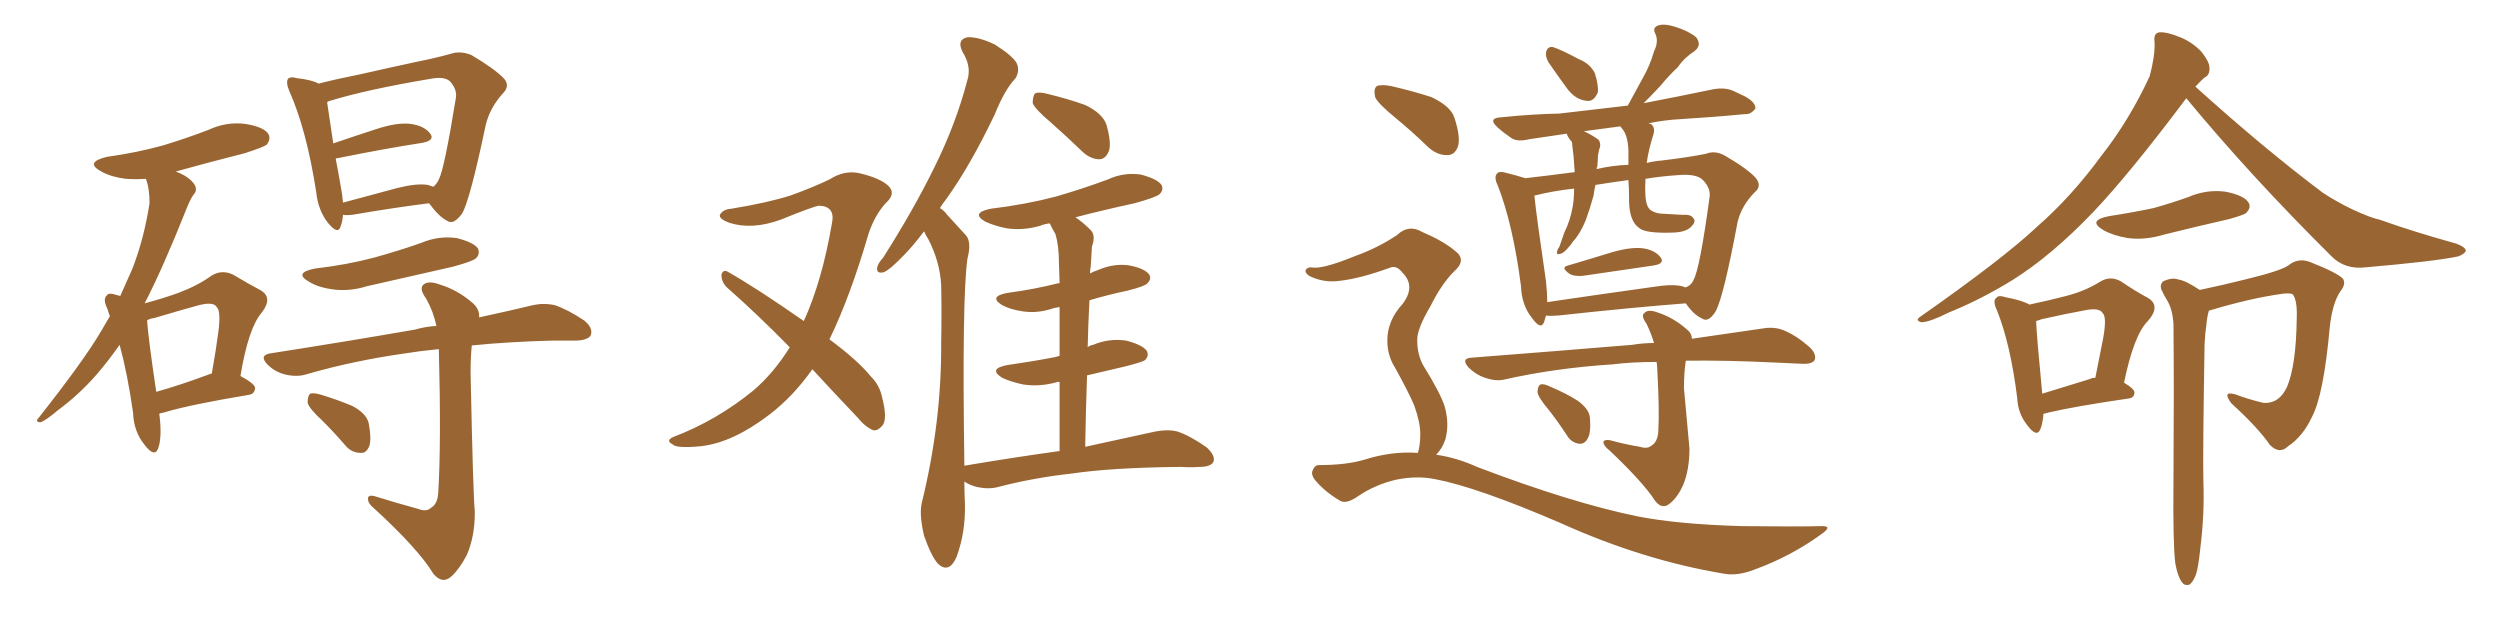 <svg xmlns="http://www.w3.org/2000/svg" xmlns:xlink="http://www.w3.org/1999/xlink" width="600" height="150"><path fill="#996633" padding="10" d="M38.23 99.32L38.23 99.32Q38.96 104.88 37.94 107.67L37.94 107.67Q37.06 109.86 34.72 106.79L34.72 106.79Q32.08 103.56 31.93 99.02L31.93 99.02Q30.62 89.79 28.71 82.76L28.71 82.76Q25.93 86.72 23.14 89.94L23.14 89.94Q18.90 94.78 13.92 98.44L13.92 98.44Q10.99 100.93 9.67 101.37L9.67 101.37Q8.35 101.22 9.23 100.34L9.23 100.34Q20.21 86.43 24.32 79.39L24.32 79.39Q25.34 77.64 26.37 75.88L26.37 75.88Q25.93 74.71 25.78 74.12L25.78 74.12Q24.61 71.78 25.63 70.90L25.63 70.90Q26.07 70.17 27.83 70.75L27.83 70.75Q28.42 70.90 28.86 71.04L28.86 71.04Q30.32 67.68 31.79 64.45L31.79 64.45Q34.57 57.28 35.89 48.78L35.89 48.78Q35.89 45.12 35.01 42.92L35.01 42.92Q32.52 43.07 30.18 42.92L30.18 42.92Q26.66 42.48 24.32 41.16L24.32 41.16Q20.21 38.96 25.63 37.65L25.63 37.65Q32.96 36.62 39.26 34.86L39.26 34.86Q44.97 33.11 49.95 31.20L49.95 31.20Q54.35 29.15 58.89 29.74L58.89 29.74Q63.43 30.47 64.45 32.23L64.45 32.23Q65.04 33.40 64.01 34.72L64.01 34.72Q63.28 35.30 58.74 36.77L58.74 36.77Q50.10 38.96 42.19 41.16L42.19 41.16Q43.36 41.60 44.38 42.19L44.38 42.19Q46.29 43.36 46.88 44.68L46.88 44.68Q47.31 45.85 46.44 46.73L46.44 46.73Q45.70 47.75 44.82 49.95L44.82 49.95Q39.11 64.31 34.72 72.80L34.72 72.80Q39.11 71.63 42.77 70.31L42.77 70.31Q47.46 68.55 50.68 66.21L50.68 66.21Q53.17 64.60 55.96 65.92L55.96 65.92Q59.62 68.12 62.40 69.58L62.40 69.58Q65.63 71.34 62.84 75L62.84 75Q59.62 78.66 57.71 90.23L57.71 90.23Q61.23 92.14 61.23 93.16L61.23 93.16Q61.08 94.63 59.62 94.78L59.62 94.78Q45.56 97.12 39.26 99.02L39.26 99.02Q38.38 99.17 38.23 99.32ZM49.51 90.09L49.51 90.09Q50.24 89.79 50.83 89.65L50.83 89.65Q51.86 83.94 52.44 79.39L52.44 79.39Q53.03 74.56 52.00 73.68L52.00 73.68Q51.27 72.36 47.75 73.24L47.75 73.24Q42.92 74.56 37.06 76.32L37.06 76.32Q35.89 76.46 35.30 76.90L35.30 76.90Q35.60 81.30 37.50 94.04L37.50 94.04Q43.21 92.43 49.51 90.09ZM82.32 51.56L82.32 51.56Q82.18 53.32 81.74 54.35L81.74 54.35Q81.15 56.40 78.81 53.61L78.81 53.61Q76.32 50.54 75.88 46.00L75.88 46.00Q73.54 31.05 69.43 21.83L69.43 21.83Q68.55 19.78 69.14 18.90L69.14 18.90Q69.73 18.31 71.19 18.75L71.19 18.75Q75 19.19 76.46 20.07L76.46 20.07Q81.01 18.90 86.28 17.87L86.28 17.87Q94.04 16.11 100.20 14.79L100.20 14.79Q104.59 13.92 108.25 12.89L108.25 12.89Q110.45 12.16 113.09 13.18L113.09 13.18Q118.80 16.55 121.00 18.90L121.00 18.90Q122.46 20.65 120.70 22.41L120.70 22.41Q117.63 25.78 116.60 29.88L116.60 29.88L116.60 29.88Q112.79 48.05 110.89 51.27L110.89 51.27Q108.84 54.05 107.37 53.03L107.37 53.03Q105.32 52.00 102.98 48.78L102.98 48.78Q94.78 49.80 84.52 51.56L84.52 51.56Q83.20 51.71 82.32 51.56ZM102.69 44.38L102.69 44.38Q103.56 44.68 104.00 44.82L104.00 44.82Q104.88 44.09 105.32 43.07L105.32 43.07Q106.64 40.58 109.42 23.44L109.42 23.44Q109.72 21.39 107.96 19.48L107.96 19.48Q106.64 18.31 103.42 18.90L103.42 18.90Q87.74 21.53 78.81 24.32L78.81 24.32Q78.52 24.46 78.52 24.61L78.52 24.61Q78.96 27.69 79.98 34.42L79.98 34.42Q84.67 32.81 90.09 31.05L90.09 31.05Q95.36 29.30 98.58 29.74L98.58 29.74Q101.81 30.18 103.27 32.08L103.27 32.08Q104.44 33.69 101.37 34.28L101.37 34.28Q92.72 35.60 81.15 37.94L81.15 37.94Q80.71 37.94 80.57 38.09L80.57 38.09Q81.15 41.02 81.74 44.53L81.74 44.53Q82.18 46.73 82.32 48.63L82.32 48.63Q88.18 47.02 95.36 45.12L95.36 45.12Q100.05 43.95 102.69 44.38ZM75.59 64.45L75.59 64.45Q83.20 63.57 89.79 61.82L89.79 61.82Q95.65 60.21 101.07 58.30L101.07 58.30Q105.18 56.54 109.57 57.13L109.57 57.13Q113.67 58.15 114.70 59.62L114.70 59.62Q115.28 60.94 114.26 61.96L114.26 61.96Q113.53 62.70 108.69 64.01L108.69 64.01Q98.29 66.36 88.04 68.70L88.04 68.70Q83.79 70.02 79.69 69.43L79.69 69.43Q76.46 68.99 74.27 67.68L74.27 67.68Q70.31 65.48 75.59 64.45ZM100.49 122.17L100.49 122.17Q102.39 122.90 103.42 121.88L103.42 121.88Q105.03 121.00 105.18 118.21L105.18 118.21Q105.91 106.35 105.32 83.79L105.32 83.79Q100.78 84.23 97.27 84.81L97.27 84.81Q84.81 86.57 73.68 89.79L73.68 89.79Q71.48 90.53 68.70 89.94L68.70 89.94Q66.06 89.36 64.16 87.45L64.16 87.45Q62.11 85.25 64.89 84.81L64.89 84.81Q83.64 81.88 99.61 79.10L99.61 79.10Q102.10 78.37 104.74 78.22L104.74 78.22Q104.00 74.71 102.25 71.63L102.25 71.63Q100.63 69.43 101.51 68.41L101.51 68.41Q102.69 67.24 105.47 68.26L105.47 68.26Q109.86 69.58 113.53 72.80L113.53 72.80Q115.14 74.27 114.99 76.17L114.99 76.17Q122.46 74.56 127.88 73.24L127.88 73.24Q130.52 72.66 133.15 73.24L133.15 73.24Q136.23 74.27 140.19 76.90L140.19 76.90Q142.38 78.66 141.80 80.42L141.80 80.42Q141.21 81.59 138.43 81.74L138.43 81.74Q135.79 81.74 132.71 81.74L132.71 81.74Q121.73 82.03 113.23 82.91L113.23 82.91Q112.94 85.69 112.94 89.36L112.94 89.36Q113.53 118.51 113.96 122.90L113.96 122.90Q113.96 128.76 112.06 133.15L112.06 133.15Q110.30 136.52 108.40 138.28L108.40 138.28Q106.20 140.33 104.00 137.70L104.00 137.70Q100.49 131.84 89.79 122.02L89.79 122.02Q88.33 120.85 88.33 119.82L88.33 119.82Q88.18 118.65 89.94 119.09L89.94 119.09Q95.07 120.70 100.49 122.17ZM77.34 100.93L77.34 100.93L77.34 100.93Q74.27 98.14 73.83 96.68L73.83 96.68Q73.83 95.07 74.41 94.48L74.41 94.48Q75.29 94.19 77.20 94.78L77.20 94.78Q81.01 95.95 84.52 97.41L84.52 97.41Q87.89 99.17 88.48 101.51L88.48 101.51Q89.21 105.32 88.62 107.08L88.62 107.08Q87.89 108.84 86.57 108.69L86.57 108.69Q84.38 108.69 82.91 106.93L82.91 106.93Q80.13 103.71 77.34 100.93ZM194.97 88.62L194.97 88.62Q190.43 95.07 184.72 99.46L184.72 99.46Q175.93 106.20 168.31 107.08L168.31 107.08Q162.30 107.67 161.43 106.64L161.43 106.64Q159.67 105.76 161.57 104.88L161.57 104.88Q171.97 100.93 180.76 93.75L180.76 93.75Q185.60 89.65 189.55 83.35L189.55 83.35Q181.64 75.29 174.46 68.99L174.46 68.99Q173.14 67.68 173.14 65.92L173.14 65.92Q173.58 64.60 174.61 65.19L174.61 65.19Q181.35 68.99 192.92 77.05L192.92 77.05Q197.31 67.38 199.66 53.61L199.66 53.61Q200.54 49.51 196.58 49.37L196.58 49.37Q195.26 49.51 187.35 52.73L187.35 52.73Q180.47 55.22 175.05 53.47L175.05 53.47Q172.27 52.44 172.85 51.42L172.85 51.42Q173.58 50.24 175.49 50.10L175.49 50.10Q184.42 48.63 189.84 46.88L189.84 46.88Q195.12 44.97 199.07 43.07L199.07 43.07Q202.73 40.72 206.40 41.60L206.40 41.60Q211.23 42.77 213.13 44.53L213.13 44.53Q215.19 46.44 212.55 48.78L212.55 48.78Q209.91 51.71 208.45 56.10L208.45 56.10Q204.05 71.19 199.07 81.45L199.07 81.45Q205.81 86.43 209.03 90.38L209.03 90.38Q211.08 92.43 211.67 95.21L211.67 95.21Q213.13 100.78 211.67 102.25L211.67 102.25Q210.64 103.42 209.62 103.27L209.62 103.27Q207.71 102.54 205.81 100.20L205.81 100.20Q199.95 94.04 194.97 88.62ZM252.10 29.30L252.10 29.30Q248.44 26.22 247.85 24.76L247.85 24.76Q247.85 23.00 248.44 22.41L248.44 22.41Q249.32 21.97 251.51 22.56L251.51 22.56Q256.35 23.73 260.45 25.20L260.45 25.20Q264.70 27.25 265.58 30.03L265.58 30.03Q266.75 34.28 266.16 36.18L266.16 36.18Q265.43 38.09 263.96 38.23L263.96 38.23Q261.77 38.23 259.86 36.47L259.86 36.47Q255.76 32.52 252.10 29.30ZM254.30 108.25L254.30 108.25L254.30 108.25Q254.30 98.88 254.30 91.70L254.30 91.70Q253.86 91.55 253.71 91.70L253.71 91.70Q249.61 92.87 245.65 92.29L245.65 92.29Q242.72 91.70 240.53 90.67L240.53 90.67Q237.01 88.48 241.85 87.60L241.85 87.60Q248.00 86.72 253.27 85.69L253.27 85.69Q253.71 85.55 254.30 85.40L254.30 85.40Q254.30 78.22 254.30 73.68L254.30 73.68Q253.42 73.83 252.83 73.97L252.83 73.97Q249.02 75.29 245.36 74.71L245.36 74.71Q242.43 74.27 240.53 73.24L240.53 73.24Q237.16 71.19 241.70 70.31L241.70 70.31Q248.29 69.43 254.00 67.97L254.00 67.97Q254.15 67.97 254.30 67.97L254.30 67.97Q254.15 64.16 254.15 63.13L254.15 63.13Q254.15 58.89 253.27 56.10L253.27 56.10Q252.54 54.93 251.95 53.61L251.95 53.61Q250.63 53.76 249.61 54.20L249.61 54.20Q245.51 55.37 241.55 54.79L241.55 54.79Q238.62 54.20 236.43 53.17L236.43 53.17Q232.91 51.12 237.74 50.10L237.74 50.10Q246.24 49.07 253.42 47.17L253.42 47.17Q260.01 45.26 265.87 43.07L265.87 43.07Q269.68 41.31 273.78 41.89L273.78 41.89Q277.73 42.92 278.76 44.38L278.76 44.38Q279.35 45.56 278.32 46.58L278.32 46.58Q277.59 47.31 272.31 48.78L272.31 48.78Q264.84 50.39 258.11 52.15L258.11 52.15Q259.86 53.32 261.62 55.08L261.62 55.08Q263.09 56.40 262.06 59.18L262.06 59.18Q261.91 61.23 261.77 64.01L261.77 64.01Q261.62 64.75 261.62 65.63L261.62 65.63Q262.35 65.19 263.67 64.75L263.67 64.75Q267.48 63.13 271.14 63.72L271.14 63.72Q274.80 64.45 275.83 65.92L275.83 65.92Q276.42 66.94 275.39 67.97L275.39 67.97Q274.80 68.70 270.70 69.73L270.70 69.73Q265.87 70.75 261.47 72.07L261.47 72.07Q261.18 77.49 261.04 83.35L261.04 83.35Q261.47 82.91 262.35 82.76L262.35 82.76Q266.16 81.15 270.26 81.74L270.26 81.74Q274.22 82.76 275.24 84.23L275.24 84.23Q275.83 85.40 274.80 86.43L274.80 86.43Q274.22 86.87 270.26 87.89L270.26 87.89Q265.43 89.06 260.89 90.09L260.89 90.09Q260.60 98.29 260.45 107.23L260.45 107.23Q270.70 105.03 277.29 103.56L277.29 103.56Q280.22 102.98 282.57 103.56L282.57 103.56Q285.64 104.59 289.60 107.37L289.60 107.37Q291.80 109.42 291.21 110.89L291.21 110.89Q290.48 112.06 287.84 112.06L287.84 112.06Q285.79 112.21 283.45 112.06L283.45 112.06Q266.89 112.21 257.08 113.67L257.08 113.67Q247.85 114.70 239.50 116.89L239.50 116.89Q237.30 117.48 234.52 116.89L234.52 116.89Q232.76 116.46 231.45 115.58L231.45 115.58Q231.45 118.21 231.59 121.00L231.59 121.00Q231.74 127.88 229.54 133.74L229.54 133.74Q227.78 137.70 225.15 135.35L225.15 135.35Q223.54 133.59 221.78 128.61L221.78 128.61Q220.61 123.63 221.19 120.85L221.19 120.85Q226.03 101.22 225.88 82.18L225.88 82.18Q226.03 75.59 225.88 68.41L225.88 68.41Q225.59 62.84 222.80 57.42L222.80 57.42Q222.22 56.54 221.78 55.52L221.78 55.52Q219.14 59.03 216.80 61.38L216.80 61.38Q213.57 64.75 212.11 65.33L212.11 65.33Q210.35 65.77 210.50 64.31L210.50 64.31Q210.64 63.28 211.96 61.82L211.96 61.82Q219.14 50.54 224.12 40.43L224.12 40.43Q229.39 29.88 232.18 19.19L232.18 19.19Q233.20 15.97 231.01 12.45L231.01 12.45Q229.54 9.52 232.18 8.94L232.18 8.94Q234.81 8.79 238.77 10.69L238.77 10.69Q243.16 13.48 244.04 15.23L244.04 15.23Q244.78 16.99 243.75 18.75L243.75 18.75Q241.11 21.53 238.77 27.39L238.77 27.39Q232.76 39.99 226.90 48.05L226.90 48.05Q226.17 48.93 225.59 49.95L225.59 49.95Q226.61 50.54 227.20 51.42L227.20 51.42Q229.10 53.47 231.88 56.54L231.88 56.54Q233.20 58.15 232.18 62.11L232.18 62.11Q230.86 71.63 231.45 111.77L231.45 111.77Q243.60 109.72 254.30 108.25ZM371.63 14.94L371.63 14.94Q370.90 13.62 371.04 12.60L371.04 12.60Q371.34 11.13 372.66 11.28L372.66 11.28Q374.56 11.87 378.96 14.21L378.96 14.21Q381.74 15.38 382.76 17.58L382.76 17.58Q383.64 20.36 383.50 22.12L383.50 22.12Q382.47 24.61 380.57 24.17L380.57 24.17Q378.22 23.88 376.32 21.53L376.32 21.53Q373.83 18.16 371.63 14.94ZM376.32 63.72L376.32 63.72Q381.30 62.26 387.01 60.50L387.01 60.50Q391.70 59.18 394.48 59.62L394.48 59.62Q397.27 60.06 398.58 61.82L398.58 61.82Q399.61 63.28 396.83 63.72L396.83 63.72Q389.65 64.75 379.83 66.21L379.83 66.21Q377.78 66.36 376.76 65.77L376.76 65.77Q374.41 64.16 376.32 63.72ZM404.59 72.80L404.59 72.80Q391.26 73.83 373.97 75.73L373.97 75.73Q372.07 75.88 371.04 75.73L371.04 75.73Q370.75 76.61 370.61 77.20L370.61 77.20Q369.87 79.39 367.68 76.32L367.68 76.32Q365.19 73.24 365.04 68.70L365.04 68.70Q363.13 53.91 359.47 44.53L359.47 44.53Q358.45 42.48 359.33 41.60L359.33 41.60Q359.91 41.02 361.38 41.46L361.38 41.46Q364.31 42.19 366.06 42.77L366.06 42.77Q371.19 42.19 377.93 41.31L377.93 41.31Q377.78 39.26 377.64 37.35L377.64 37.35Q377.49 35.89 377.34 34.86L377.34 34.86Q377.34 33.84 376.90 33.69L376.90 33.69Q376.46 32.96 376.32 32.81L376.32 32.81Q376.03 32.23 376.03 32.08L376.03 32.08Q371.19 32.81 367.09 33.40L367.09 33.40Q364.16 34.13 362.70 33.11L362.70 33.11Q360.94 31.93 359.47 30.62L359.47 30.62Q356.84 28.27 360.50 28.13L360.50 28.13Q367.68 27.39 374.27 27.25L374.27 27.25Q381.88 26.37 390.67 25.34L390.67 25.34Q392.58 21.83 394.34 18.60L394.34 18.60Q395.95 15.82 396.97 12.30L396.97 12.30Q398.14 9.96 397.27 8.06L397.27 8.06Q396.53 6.74 397.85 6.15L397.85 6.15Q399.32 5.57 402.10 6.45L402.10 6.45Q405.32 7.47 407.08 8.94L407.08 8.94Q408.54 10.84 406.64 12.30L406.64 12.30Q404.15 13.92 402.69 16.11L402.69 16.11Q400.49 18.16 398.58 20.51L398.58 20.51Q396.83 22.41 394.48 24.76L394.48 24.76Q402.98 23.14 411.33 21.39L411.33 21.39Q414.11 20.95 416.02 21.83L416.02 21.83Q417.92 22.71 418.80 23.14L418.80 23.14Q421.44 24.61 421.29 26.07L421.29 26.07Q420.12 27.54 418.80 27.39L418.80 27.39Q411.04 28.13 401.66 28.71L401.66 28.71Q398.44 29.00 395.65 29.59L395.65 29.59Q396.24 29.74 396.39 29.88L396.39 29.88Q397.27 30.76 396.83 32.23L396.83 32.23Q395.65 35.89 395.21 39.11L395.21 39.11Q396.97 38.67 398.73 38.53L398.73 38.53Q405.03 37.79 409.42 36.91L409.42 36.91Q411.62 36.04 413.96 37.35L413.96 37.35Q419.53 40.58 421.44 42.77L421.44 42.77Q422.90 44.68 421.14 46.14L421.14 46.14Q418.07 49.22 417.04 53.17L417.04 53.17L417.04 53.17Q413.67 71.19 411.77 74.71L411.77 74.71Q410.01 77.49 408.54 76.46L408.54 76.46Q406.49 75.59 404.59 72.80ZM371.04 67.53L371.04 67.53Q371.34 70.31 371.34 72.51L371.34 72.51Q383.20 70.75 396.83 68.85L396.83 68.85Q401.37 68.12 403.71 68.70L403.71 68.70Q404.30 68.85 404.44 68.99L404.44 68.99Q405.91 68.55 406.49 67.09L406.49 67.09Q407.96 64.45 410.30 47.31L410.30 47.31Q410.60 45.26 408.84 43.36L408.84 43.36Q407.37 41.60 402.54 42.04L402.54 42.04Q398.44 42.33 394.92 42.92L394.92 42.92Q394.78 45.26 394.92 47.17L394.92 47.17Q395.07 49.51 396.09 50.39L396.09 50.39Q397.12 51.12 398.58 51.27L398.58 51.27Q401.22 51.42 403.86 51.56L403.86 51.56Q405.76 51.42 406.35 52.29L406.35 52.29Q407.08 53.03 406.20 54.05L406.20 54.05Q405.03 55.66 401.81 55.81L401.81 55.81Q394.78 56.10 393.31 54.64L393.31 54.64Q390.82 52.88 390.97 47.17L390.97 47.17Q390.97 45.12 390.82 43.21L390.82 43.21Q386.57 43.80 382.91 44.38L382.91 44.38Q382.62 45.56 382.47 46.88L382.47 46.88Q381.59 50.10 380.57 52.88L380.57 52.88Q379.25 56.10 377.49 58.01L377.49 58.01Q377.05 58.74 376.46 59.33L376.46 59.33Q375.29 60.79 374.41 60.94L374.41 60.94Q373.54 61.23 373.68 60.35L373.68 60.35Q373.83 59.77 374.27 59.18L374.27 59.18Q374.85 57.57 375.44 55.81L375.44 55.81Q376.90 52.88 377.49 49.37L377.49 49.37Q377.78 47.46 377.78 45.26L377.78 45.26Q372.51 45.85 368.55 46.88L368.55 46.88Q368.26 46.88 368.26 47.02L368.26 47.02Q368.70 51.56 371.04 67.53ZM383.20 40.58L383.20 40.58Q386.87 39.70 390.82 39.55L390.82 39.55Q390.82 38.38 390.82 37.50L390.82 37.50Q390.97 32.67 389.21 30.76L389.21 30.76Q388.92 30.47 388.92 30.32L388.92 30.32Q384.23 30.91 380.13 31.49L380.13 31.49Q382.32 32.52 383.64 33.54L383.64 33.54Q384.38 34.57 383.79 35.89L383.79 35.89Q383.64 36.77 383.50 37.35L383.50 37.35Q383.50 38.53 383.35 39.99L383.35 39.99Q383.20 40.14 383.20 40.58ZM397.27 120.26L397.27 120.26Q394.34 115.72 386.28 108.11L386.28 108.11Q384.96 107.08 384.81 106.20L384.81 106.20Q384.81 105.47 386.28 105.62L386.28 105.62Q389.94 106.64 393.60 107.23L393.60 107.23Q395.36 107.81 396.39 106.93L396.39 106.93Q397.85 106.05 398.00 103.42L398.00 103.42Q398.29 98.14 397.71 88.04L397.71 88.04Q397.71 87.30 397.56 86.87L397.56 86.87Q391.55 86.87 387.01 87.45L387.01 87.45Q373.24 88.33 360.94 91.11L360.94 91.11Q359.03 91.55 356.40 90.67L356.40 90.67Q354.20 89.94 352.44 88.18L352.44 88.18Q350.54 85.99 353.17 85.84L353.17 85.84Q373.97 84.23 391.70 82.76L391.70 82.76Q394.34 82.32 396.97 82.32L396.97 82.32Q396.24 79.98 395.21 77.78L395.21 77.78Q393.75 75.73 394.63 75.15L394.63 75.15Q395.51 74.12 397.85 75L397.85 75Q401.51 76.17 404.74 78.96L404.74 78.96Q406.05 79.98 406.05 81.30L406.05 81.30Q416.16 79.83 423.19 78.81L423.19 78.81Q425.83 78.37 428.03 79.25L428.03 79.25Q430.96 80.42 434.18 83.20L434.18 83.20Q436.08 84.96 435.50 86.43L435.50 86.43Q434.91 87.45 432.28 87.30L432.28 87.30Q429.20 87.16 425.98 87.01L425.98 87.01Q413.96 86.43 404.59 86.57L404.59 86.57Q404.15 89.50 404.15 93.16L404.15 93.16Q405.32 105.76 405.47 107.67L405.47 107.67Q405.47 112.65 404.00 116.31L404.00 116.31Q402.69 119.24 400.93 120.70L400.93 120.70Q399.02 122.46 397.27 120.26ZM371.63 98.29L371.63 98.29Q369.14 95.36 368.99 94.04L368.99 94.04Q369.14 92.43 369.73 92.29L369.73 92.29Q370.46 91.99 372.22 92.87L372.22 92.87Q375.73 94.34 378.52 96.09L378.52 96.09Q381.45 98.14 381.59 100.34L381.59 100.34Q381.88 103.86 381.01 105.32L381.01 105.32Q380.27 106.64 378.96 106.49L378.96 106.49Q377.05 106.20 376.03 104.44L376.03 104.44Q373.83 101.07 371.63 98.29ZM334.72 28.13L334.72 28.13Q330.62 24.76 330.03 23.29L330.03 23.29Q329.59 21.24 330.47 20.65L330.47 20.65Q331.49 20.21 333.84 20.65L333.84 20.65Q338.96 21.83 343.51 23.29L343.51 23.29Q348.19 25.49 349.07 28.27L349.07 28.27Q350.54 32.81 349.95 35.01L349.95 35.01Q349.22 37.21 347.46 37.21L347.46 37.21Q345.12 37.35 342.92 35.45L342.92 35.45Q338.67 31.35 334.72 28.13ZM344.68 109.13L344.68 109.13L344.68 109.13Q349.66 109.86 354.49 112.06L354.49 112.06Q377.20 120.70 393.02 123.93L393.02 123.93Q402.69 125.83 418.07 126.27L418.07 126.27Q432.13 126.42 436.96 126.27L436.96 126.27Q440.19 126.12 436.96 128.32L436.96 128.32Q429.64 133.59 421.14 136.67L421.14 136.67Q417.04 138.28 413.82 137.70L413.82 137.70Q394.34 134.47 374.56 125.54L374.56 125.54Q354.49 116.89 344.38 114.99L344.38 114.99Q339.99 114.11 335.01 115.14L335.01 115.14Q330.03 116.31 325.93 119.09L325.93 119.09Q323.00 121.14 321.53 120.12L321.53 120.12Q318.02 118.07 315.67 115.28L315.67 115.28Q314.50 113.82 315.09 112.79L315.09 112.79Q315.53 111.62 316.55 111.62L316.55 111.62Q323.14 111.62 327.54 110.30L327.54 110.30Q333.98 108.25 340.28 108.69L340.28 108.69Q340.87 106.93 340.87 104.15L340.87 104.15Q340.87 101.37 339.40 97.27L339.40 97.27Q338.09 94.19 334.86 88.33L334.86 88.33Q332.96 85.40 332.96 81.74L332.96 81.74Q332.96 76.90 336.62 72.95L336.62 72.95Q339.84 68.70 336.62 65.48L336.62 65.48Q335.30 63.72 333.84 64.16L333.84 64.16Q326.66 66.80 321.68 67.38L321.68 67.38Q317.72 67.97 314.21 66.21L314.21 66.21Q313.18 65.48 313.33 64.89L313.33 64.89Q313.62 64.16 314.65 64.16L314.65 64.16Q317.14 64.75 325.05 61.52L325.05 61.52Q330.76 59.47 335.30 56.40L335.30 56.40Q338.09 53.76 341.31 55.66L341.31 55.66Q346.44 57.86 349.22 60.21L349.22 60.21Q352.15 62.40 348.93 65.19L348.93 65.19Q346.00 68.12 343.36 73.39L343.36 73.39Q339.99 79.10 340.14 81.74L340.14 81.74Q340.14 85.11 341.60 87.74L341.60 87.74Q345.70 94.34 346.73 97.56L346.73 97.56Q347.90 101.81 346.88 105.47L346.88 105.47Q346.14 107.67 344.68 109.13ZM487.06 73.10L487.06 73.10Q491.89 72.07 495.85 71.04L495.85 71.04Q500.39 69.87 503.91 67.68L503.91 67.68Q506.40 66.06 509.03 67.53L509.03 67.53Q512.70 70.02 515.48 71.48L515.48 71.48Q518.70 73.39 515.48 77.05L515.48 77.05Q512.11 80.42 509.77 91.85L509.77 91.85Q512.26 93.31 512.26 94.19L512.26 94.19Q512.26 95.51 510.79 95.65L510.79 95.65Q497.75 97.56 491.60 99.02L491.60 99.02Q491.02 99.17 490.43 99.32L490.43 99.32Q490.28 101.51 489.70 102.98L489.70 102.98Q488.82 105.18 486.47 101.95L486.47 101.95Q484.28 99.17 484.13 95.51L484.13 95.51Q482.52 82.62 479.30 74.56L479.30 74.56Q478.13 72.07 479.15 71.48L479.15 71.48Q479.59 70.75 481.35 71.34L481.35 71.34Q485.30 72.07 487.06 73.10ZM488.67 77.05L488.67 77.05Q488.82 80.86 490.14 94.48L490.14 94.48Q495.41 92.87 501.56 90.97L501.56 90.97Q502.00 90.67 502.88 90.67L502.88 90.67Q503.91 85.55 504.79 81.01L504.79 81.01Q505.66 76.03 504.64 75.15L504.64 75.15Q503.91 73.83 500.68 74.41L500.68 74.41Q495.85 75.29 489.99 76.61L489.99 76.61Q489.26 76.90 488.67 77.05ZM506.25 51.86L506.25 51.86Q511.96 50.98 516.80 49.95L516.80 49.95Q521.04 48.78 525.15 47.31L525.15 47.31Q529.54 45.41 534.08 46.00L534.08 46.00Q538.62 46.88 539.65 48.63L539.65 48.63Q540.38 49.80 539.06 51.12L539.06 51.12Q538.62 51.56 534.96 52.59L534.96 52.59Q527.20 54.35 519.58 56.25L519.58 56.25Q514.75 57.71 510.64 57.13L510.64 57.13Q507.13 56.54 504.79 55.22L504.79 55.22Q500.83 52.88 506.25 51.86ZM524.71 23.58L524.71 23.58Q511.08 41.75 502.29 50.98L502.29 50.98Q492.33 61.38 482.96 67.24L482.96 67.24Q475.34 71.92 467.72 75L467.72 75Q463.04 77.34 461.13 77.34L461.13 77.34Q459.52 76.90 460.84 76.03L460.84 76.03Q480.91 61.96 488.96 54.35L488.96 54.35Q497.17 47.17 504.35 37.35L504.35 37.35Q510.94 29.00 515.92 18.31L515.92 18.31Q517.24 13.33 517.09 10.11L517.09 10.11Q516.80 7.91 518.26 7.76L518.26 7.76Q520.02 7.62 523.24 8.94L523.24 8.94Q526.17 10.11 528.37 12.45L528.37 12.45Q530.13 14.65 530.27 16.11L530.27 16.11Q530.42 18.02 529.10 18.60L529.10 18.60Q528.22 19.34 526.90 20.80L526.90 20.80Q543.46 35.74 557.52 46.29L557.52 46.29Q560.89 48.49 564.55 50.24L564.55 50.24Q568.95 52.29 571.14 52.73L571.14 52.73Q579.35 55.66 589.45 58.45L589.45 58.45Q591.80 59.33 591.80 60.21L591.80 60.21Q591.50 60.94 590.04 61.52L590.04 61.52Q584.62 62.70 567.77 64.16L567.77 64.16Q562.79 64.75 559.57 61.52L559.57 61.52Q540.09 42.19 524.71 23.58ZM522.07 135.21L522.07 135.21L522.07 135.21Q521.48 130.37 521.63 115.87L521.63 115.87Q521.78 92.58 521.63 77.93L521.63 77.93Q521.48 74.27 520.02 71.92L520.02 71.92Q519.43 71.04 518.99 70.02L518.99 70.02Q518.12 68.55 519.14 67.53L519.14 67.53Q521.34 66.50 522.80 67.09L522.80 67.09Q524.41 67.24 527.93 69.58L527.93 69.58Q532.91 68.55 538.77 67.09L538.77 67.09Q547.27 65.04 549.17 63.72L549.17 63.72Q551.51 61.82 554.30 62.84L554.30 62.84Q561.04 65.48 562.35 66.94L562.35 66.94Q563.09 68.26 561.62 70.02L561.62 70.02Q559.72 72.95 559.13 78.66L559.13 78.66Q557.67 94.78 554.88 100.05L554.88 100.05Q552.69 104.74 549.17 107.08L549.17 107.08Q547.12 109.13 544.78 106.79L544.78 106.79Q541.85 102.54 535.55 96.83L535.55 96.83Q533.20 93.75 536.43 94.63L536.43 94.63Q539.50 95.80 543.16 96.68L543.16 96.68Q546.97 96.97 548.88 92.87L548.88 92.87Q551.07 87.74 551.22 76.32L551.22 76.32Q551.37 72.22 550.34 70.75L550.34 70.75Q550.05 70.31 548.14 70.46L548.14 70.46Q540.38 71.48 530.13 74.56L530.13 74.56Q529.69 76.03 529.54 77.93L529.54 77.93Q529.25 79.69 529.10 82.47L529.10 82.47Q528.66 108.69 528.81 115.43L528.81 115.43Q529.10 123.49 528.08 131.54L528.08 131.54Q527.64 135.94 527.05 137.84L527.05 137.84Q526.32 139.75 525.44 140.33L525.44 140.33Q524.27 140.63 523.68 139.75L523.68 139.75Q522.66 138.43 522.07 135.21Z"/></svg>